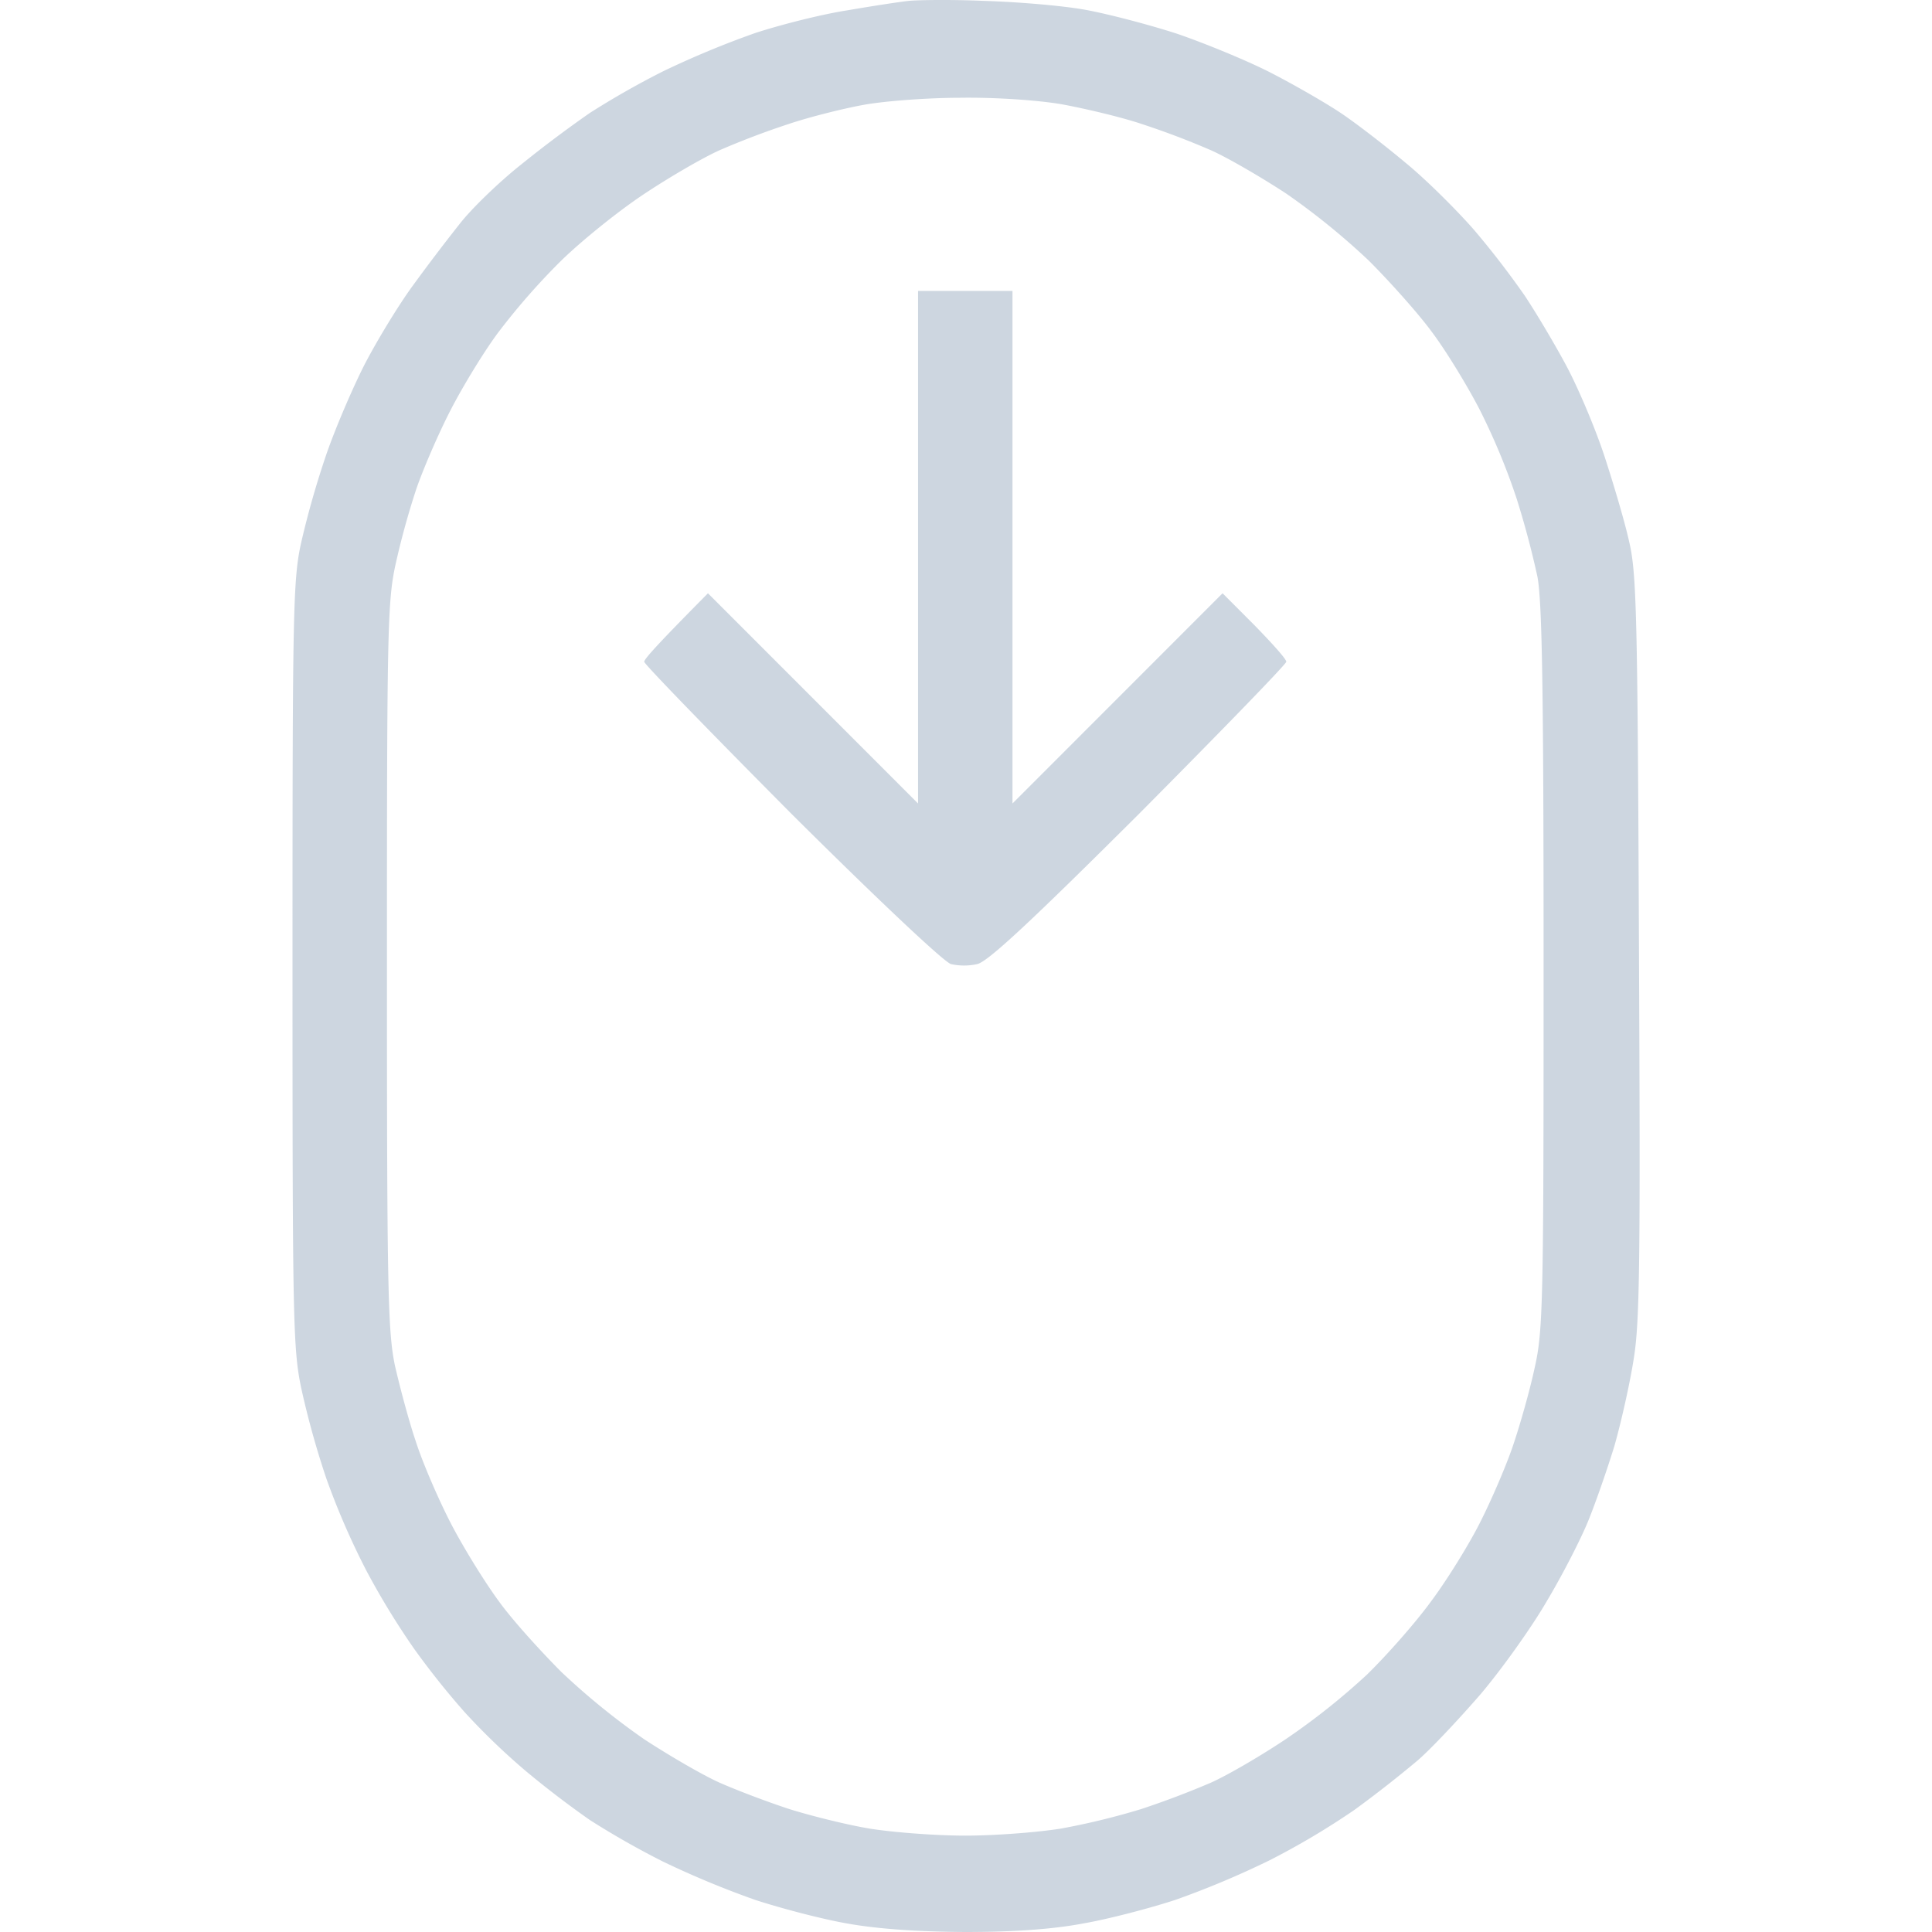 <svg width="50" height="50" fill="none" xmlns="http://www.w3.org/2000/svg"><path fill-rule="evenodd" clip-rule="evenodd" d="M25.47.023c.843.025 2.028.122 2.627.232.598.11 1.673.392 2.382.624.709.244 1.784.685 2.383.99.598.306 1.43.783 1.832 1.052.403.268 1.161.855 1.686 1.295.538.44 1.32 1.223 1.76 1.724a22.491 22.491 0 0 1 1.32 1.712c.293.44.781 1.259 1.087 1.833.305.575.745 1.614.977 2.323.232.71.526 1.7.636 2.2.195.82.22 1.871.256 10.453.037 8.045.025 9.72-.134 10.697-.098.636-.33 1.663-.501 2.262-.184.6-.489 1.48-.684 1.956-.196.477-.672 1.406-1.076 2.079-.39.672-1.16 1.748-1.698 2.384-.55.635-1.283 1.418-1.637 1.723a31.01 31.01 0 0 1-1.625 1.272 19.75 19.75 0 0 1-2.2 1.308 23.11 23.11 0 0 1-2.443 1.027c-.672.22-1.747.5-2.383.61-.782.148-1.784.221-3.054.221-1.263-.008-2.28-.081-3.055-.22-.635-.11-1.71-.391-2.382-.611a23.856 23.856 0 0 1-2.383-.99 21.78 21.78 0 0 1-1.894-1.076 24.927 24.927 0 0 1-1.649-1.26 17.579 17.579 0 0 1-1.6-1.54 20.973 20.973 0 0 1-1.296-1.626 19.954 19.954 0 0 1-1.234-2.017 19.542 19.542 0 0 1-1.038-2.384 22.477 22.477 0 0 1-.648-2.323c-.22-1.027-.232-1.76-.232-11.003 0-9.217.012-9.975.232-10.941a23.4 23.4 0 0 1 .648-2.262c.232-.672.684-1.724.99-2.323.317-.61.867-1.516 1.233-2.017a50.45 50.45 0 0 1 1.234-1.626c.306-.391 1.027-1.088 1.601-1.54a31.252 31.252 0 0 1 1.76-1.32 21.808 21.808 0 0 1 1.893-1.076 23.86 23.86 0 0 1 2.383-.99c.672-.22 1.747-.49 2.382-.587.636-.11 1.357-.22 1.589-.245.232-.024 1.111-.037 1.955 0Zm-5.071 3.19a20.79 20.79 0 0 0-1.772.673c-.44.196-1.344.722-2.016 1.174-.672.452-1.637 1.235-2.138 1.736a17.687 17.687 0 0 0-1.552 1.773c-.354.464-.916 1.381-1.246 2.017-.33.636-.733 1.577-.904 2.078a20.568 20.568 0 0 0-.537 1.956c-.208.954-.22 1.81-.22 10.392 0 8.374.024 9.45.207 10.33.123.538.355 1.418.538 1.956.171.538.586 1.504.916 2.14.33.635.892 1.54 1.246 2.017.343.476 1.076 1.283 1.613 1.821a18.414 18.414 0 0 0 2.138 1.736c.636.416 1.516.93 1.955 1.125.44.195 1.247.501 1.809.684.55.172 1.478.404 2.065.502.598.097 1.71.183 2.48.183s1.881-.086 2.48-.183a18.83 18.83 0 0 0 2.065-.502 22.737 22.737 0 0 0 1.808-.684c.44-.196 1.32-.71 1.955-1.137a17.839 17.839 0 0 0 2.09-1.663c.513-.501 1.258-1.345 1.649-1.883.403-.537.965-1.442 1.258-2.017.294-.574.685-1.479.868-2.017.183-.538.44-1.442.562-2.017.22-.966.232-1.687.232-10.33 0-7.213-.037-9.487-.159-10.147a23.252 23.252 0 0 0-.537-2.017 17.019 17.019 0 0 0-.966-2.323c-.33-.636-.892-1.553-1.246-2.017-.342-.465-1.075-1.284-1.613-1.822a18.413 18.413 0 0 0-2.138-1.736c-.635-.416-1.515-.93-1.955-1.125a20.794 20.794 0 0 0-1.771-.672c-.538-.183-1.479-.403-2.077-.514-.636-.11-1.748-.183-2.627-.17-.843 0-1.968.085-2.505.183-.538.098-1.417.318-1.955.5Z" fill="#CDD6E0"/><path d="M23.759 20.794V7.529h2.444v13.265l5.437-5.44.818.819c.452.464.831.88.831.953 0 .061-1.723 1.834-3.812 3.937-2.773 2.763-3.922 3.839-4.19 3.888a1.556 1.556 0 0 1-.673 0c-.17-.037-1.967-1.736-4.13-3.888-2.089-2.103-3.812-3.876-3.812-3.937 0-.073.38-.489 1.65-1.772l5.437 5.44Z" fill="#CDD6E0"/></svg>